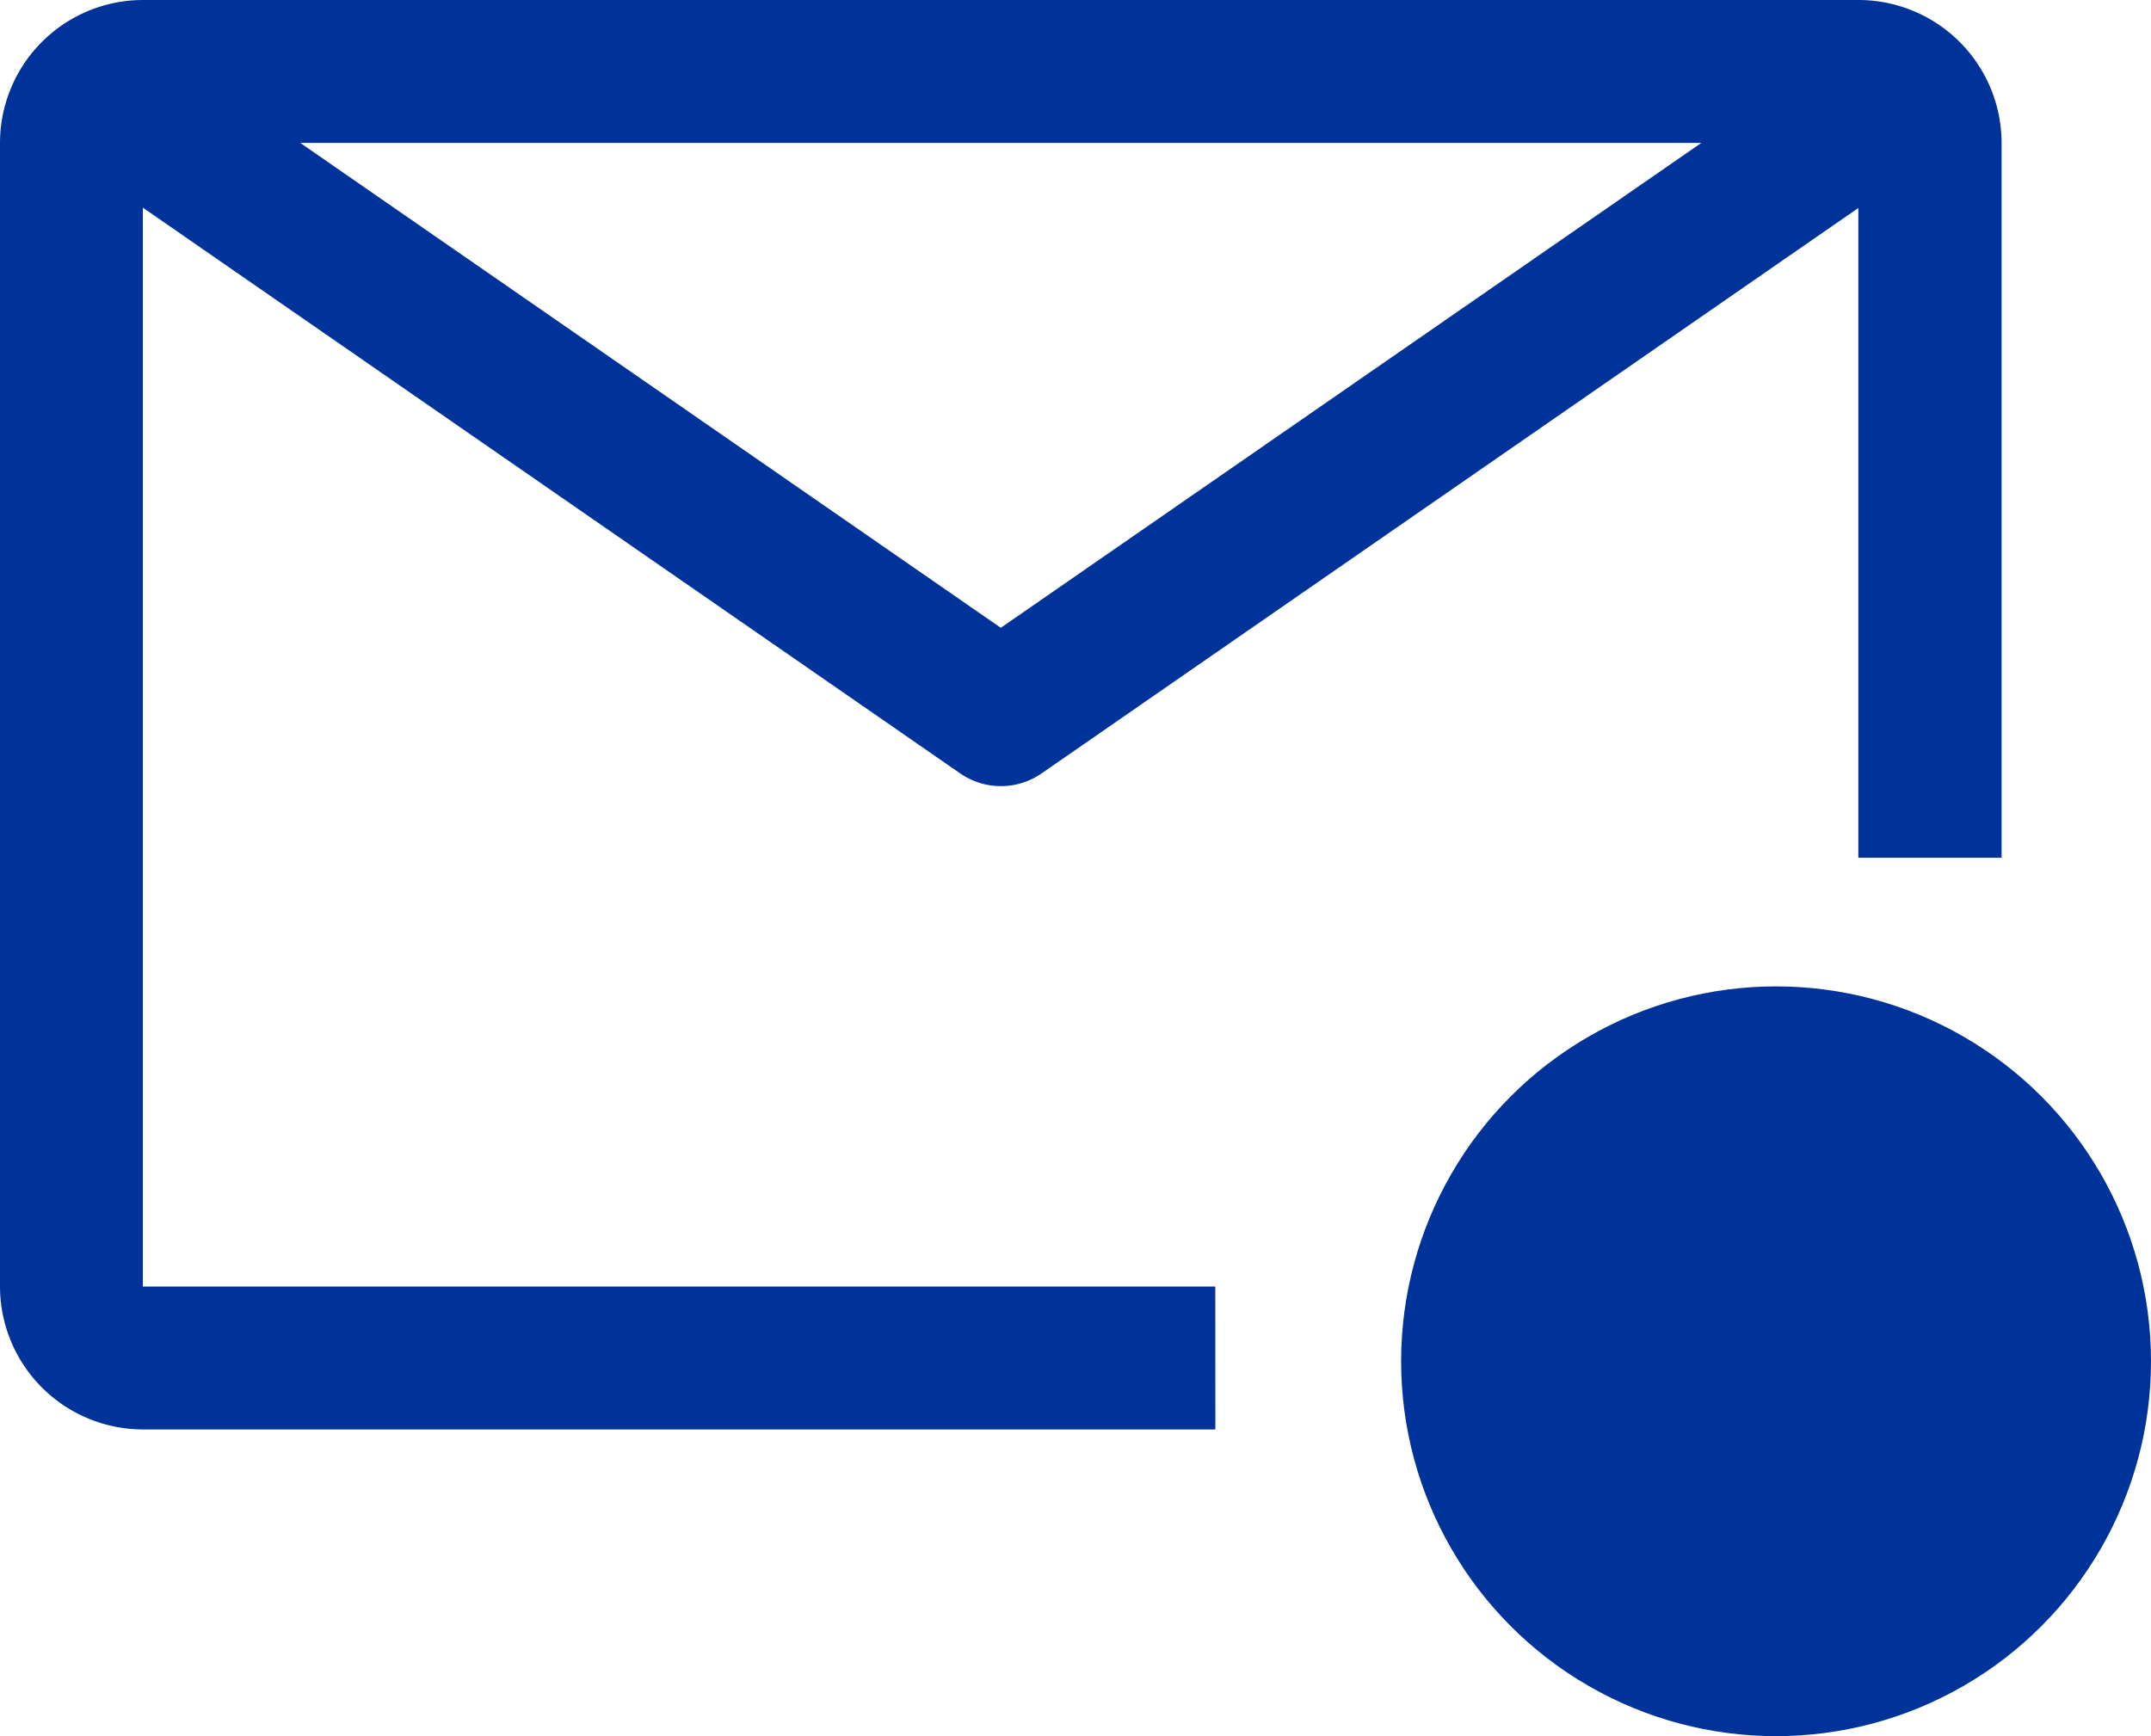 <svg id="email-new" xmlns="http://www.w3.org/2000/svg" width="26.275" height="21.21" viewBox="0 0 26.275 21.21">
  <path id="Path_7242" data-name="Path 7242" d="M26.845,51.718h-13.1l0-13.181,9.984,6.912a.873.873,0,0,0,.994,0L34.7,38.541v7.938H36.45V37.746A1.749,1.749,0,0,0,34.7,36H13.746A1.748,1.748,0,0,0,12,37.746V51.718a1.749,1.749,0,0,0,1.746,1.746h13.1Zm5.937-13.972L24.225,43.67l-8.557-5.924Z" transform="translate(-12 -36)" fill="#039"/>
  <ellipse id="Ellipse_141" data-name="Ellipse 141" cx="4.58" cy="4.58" rx="4.58" ry="4.58" transform="translate(17.115 12.051)" fill="#039"/>
</svg>
